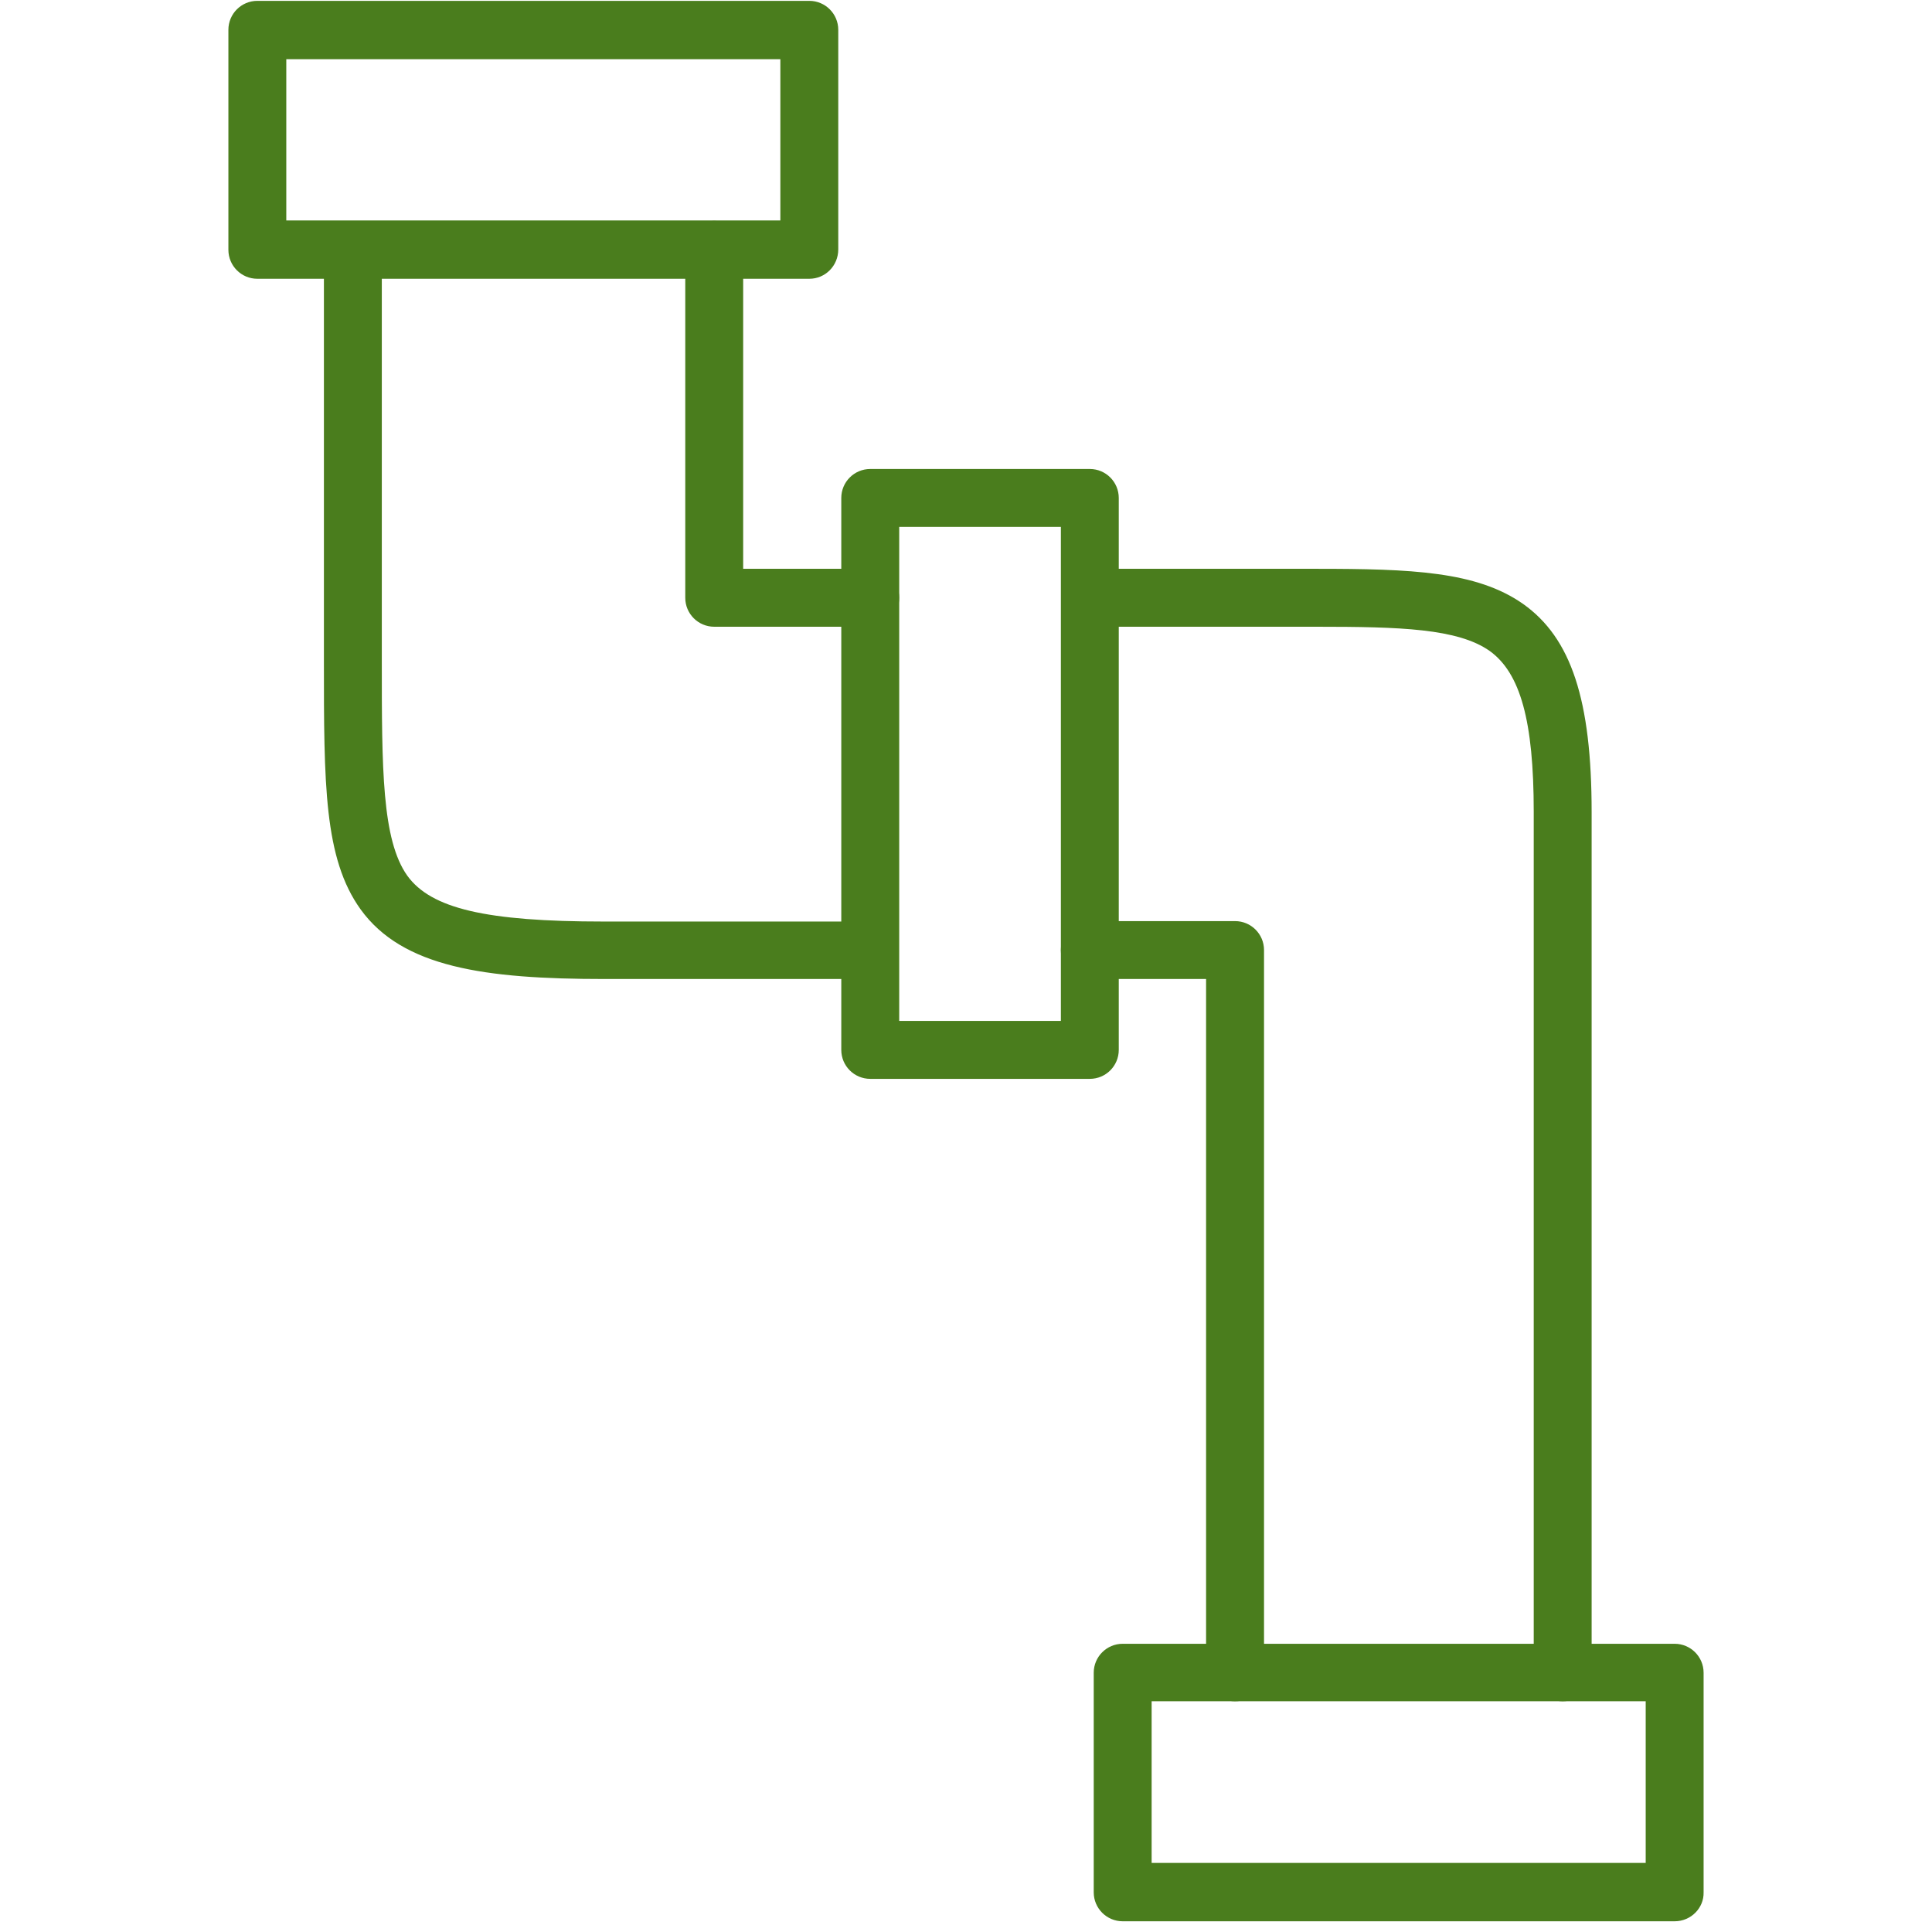 <?xml version="1.0" encoding="UTF-8"?>
<svg xmlns="http://www.w3.org/2000/svg" xmlns:xlink="http://www.w3.org/1999/xlink" width="260" zoomAndPan="magnify" viewBox="0 0 194.88 195" height="260" preserveAspectRatio="xMidYMid meet" version="1.0">
  <defs>
    <clipPath id="834334ff8d">
      <path d="M 22.992 0 L 85 0 L 85 29 L 22.992 29 Z M 22.992 0 " clip-rule="nonzero"></path>
    </clipPath>
  </defs>
  <path fill="#4a7d1d" d="M 87.777 98.812 L 60.902 98.812 C 48.859 98.812 40.57 97.637 36.34 91.789 C 32.633 86.641 32.633 79.137 32.633 66.66 L 32.633 25.52 C 32.633 23.906 33.941 22.598 35.555 22.598 C 37.168 22.598 38.477 23.906 38.477 25.52 L 38.477 66.703 C 38.477 77.566 38.477 84.766 41.051 88.387 C 43.453 91.703 48.992 93.012 60.859 93.012 L 87.73 93.012 C 89.348 93.012 90.656 94.32 90.656 95.934 C 90.699 97.504 89.391 98.812 87.777 98.812 Z M 124.598 171.711 C 122.98 171.711 121.672 170.402 121.672 168.789 L 121.672 98.812 L 109.938 98.812 C 108.324 98.812 107.016 97.504 107.016 95.891 C 107.016 94.277 108.324 92.969 109.938 92.969 L 124.598 92.969 C 126.211 92.969 127.52 94.277 127.52 95.891 L 127.52 168.789 C 127.52 170.402 126.211 171.711 124.598 171.711 Z M 124.598 171.711 " fill-opacity="1" fill-rule="evenodd"></path>
  <path fill="#4a7d1d" d="M 87.777 63.258 L 72.027 63.258 C 70.414 63.258 69.105 61.949 69.105 60.336 L 69.105 25.215 C 69.105 23.602 70.414 22.293 72.027 22.293 C 73.641 22.293 74.949 23.602 74.949 25.215 L 74.949 57.41 L 87.777 57.41 C 89.391 57.41 90.699 58.719 90.699 60.336 C 90.699 61.949 89.391 63.258 87.777 63.258 Z M 157.664 171.711 C 156.051 171.711 154.742 170.402 154.742 168.789 L 154.742 81.93 C 154.742 72.77 153.391 67.926 150.293 65.699 C 147.062 63.434 141.262 63.258 132.797 63.258 L 109.98 63.258 C 108.367 63.258 107.059 61.949 107.059 60.336 C 107.059 58.719 108.367 57.41 109.98 57.41 L 132.797 57.41 C 142.395 57.41 148.984 57.672 153.652 60.945 C 158.539 64.391 160.586 70.676 160.586 81.973 L 160.586 168.832 C 160.59 170.402 159.277 171.711 157.664 171.711 Z M 157.664 171.711 " fill-opacity="1" fill-rule="evenodd"></path>
  <g clip-path="url(#834334ff8d)">
    <path fill="#4a7d1d" d="M 28.836 22.25 L 78.703 22.25 L 78.703 5.977 L 28.836 5.977 Z M 81.625 28.137 L 25.914 28.137 C 24.301 28.137 22.992 26.828 22.992 25.215 L 22.992 3.008 C 22.992 1.395 24.301 0.086 25.914 0.086 L 81.625 0.086 C 83.238 0.086 84.547 1.395 84.547 3.008 L 84.547 25.172 C 84.547 26.828 83.238 28.137 81.625 28.137 Z M 81.625 28.137 " fill-opacity="1" fill-rule="evenodd"></path>
  </g>
  <path fill="#4a7d1d" d="M 90.699 103.043 L 107.016 103.043 L 107.016 53.18 L 90.699 53.18 Z M 109.938 108.891 L 87.777 108.891 C 86.16 108.891 84.852 107.582 84.852 105.969 L 84.852 50.258 C 84.852 48.645 86.16 47.336 87.777 47.336 L 109.938 47.336 C 111.551 47.336 112.859 48.645 112.859 50.258 L 112.859 105.969 C 112.859 107.582 111.551 108.891 109.938 108.891 Z M 109.938 108.891 " fill-opacity="1" fill-rule="evenodd"></path>
  <path fill="#4a7d1d" d="M 116.176 188.027 L 166.043 188.027 L 166.043 171.711 L 116.176 171.711 Z M 168.965 193.918 L 113.254 193.918 C 111.641 193.918 110.332 192.609 110.332 190.996 L 110.332 168.832 C 110.332 167.219 111.641 165.91 113.254 165.91 L 168.965 165.91 C 170.578 165.91 171.887 167.219 171.887 168.832 L 171.887 190.996 C 171.93 192.566 170.621 193.918 168.965 193.918 Z M 168.965 193.918 " fill-opacity="1" fill-rule="evenodd"></path>
</svg>
